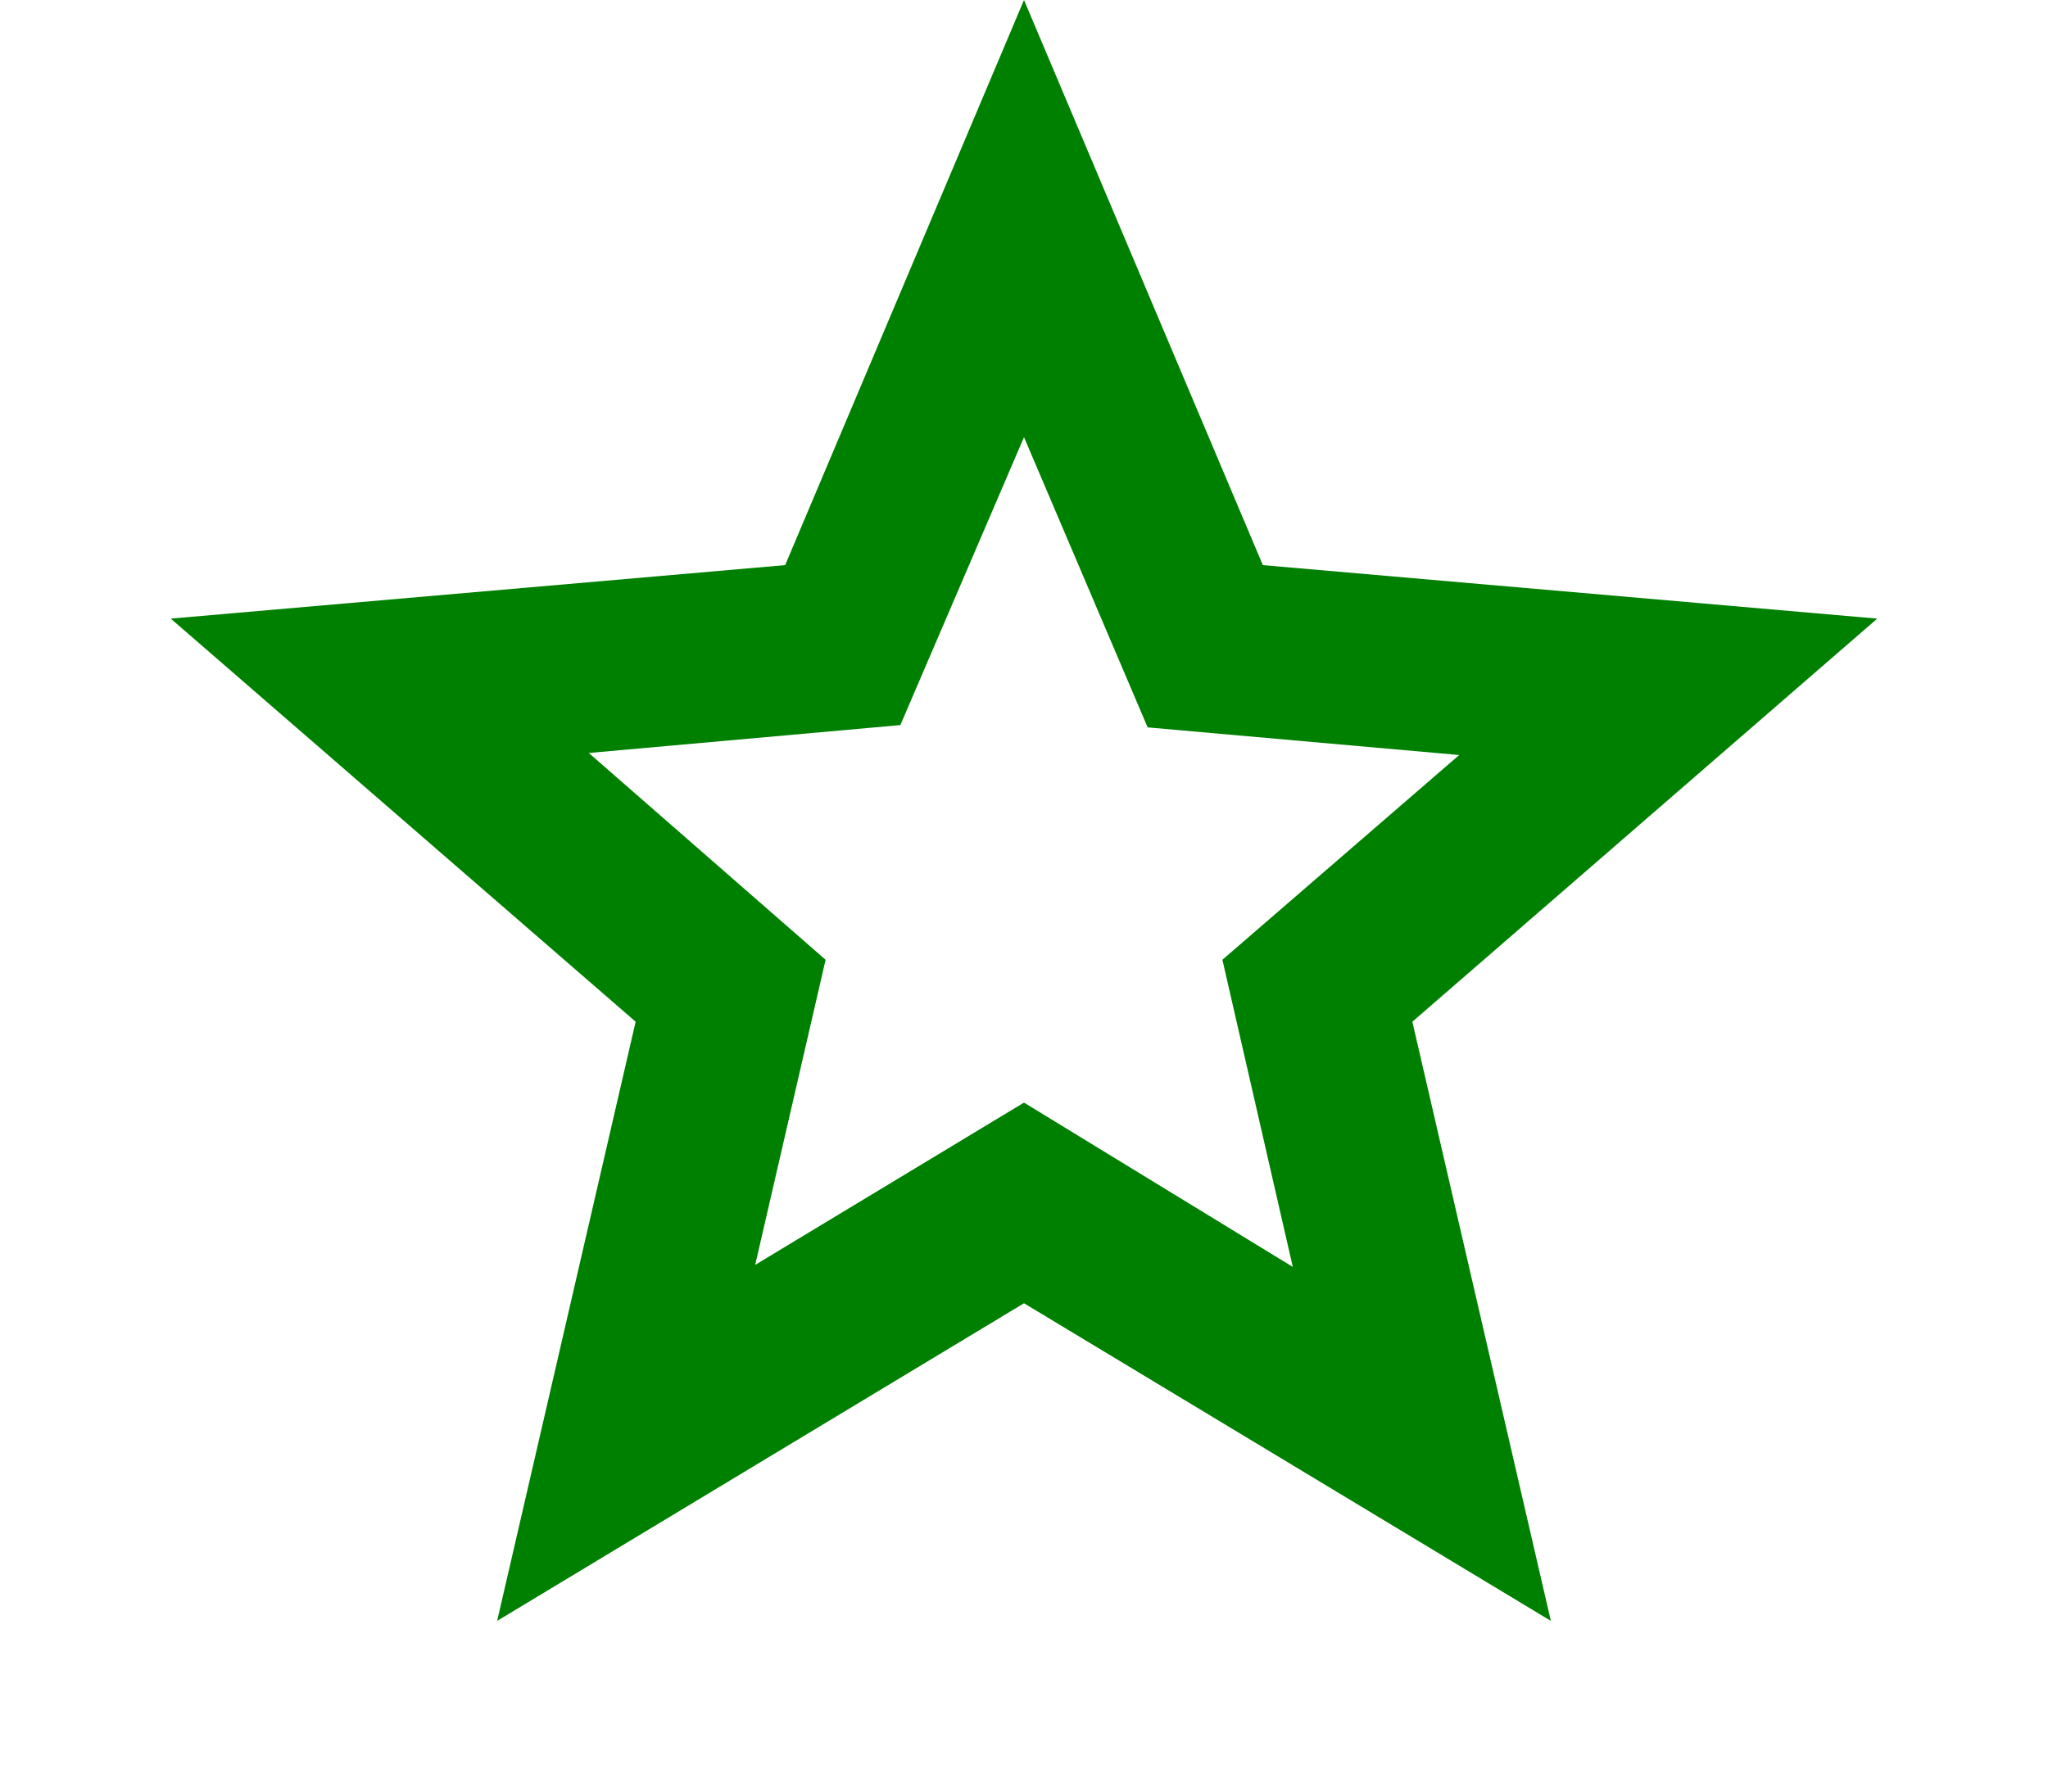 <svg width="8" height="7" viewBox="0 0 8 7" fill="none" xmlns="http://www.w3.org/2000/svg">
<path d="M2.95 4.942L4 4.308L5.05 4.95L4.775 3.75L5.7 2.95L4.483 2.842L4 1.708L3.517 2.833L2.3 2.942L3.225 3.75L2.95 4.942ZM1.942 6.333L2.483 3.992L0.667 2.417L3.067 2.208L4 0L4.933 2.208L7.333 2.417L5.517 3.992L6.058 6.333L4 5.092L1.942 6.333Z" fill="green"/>
</svg>

